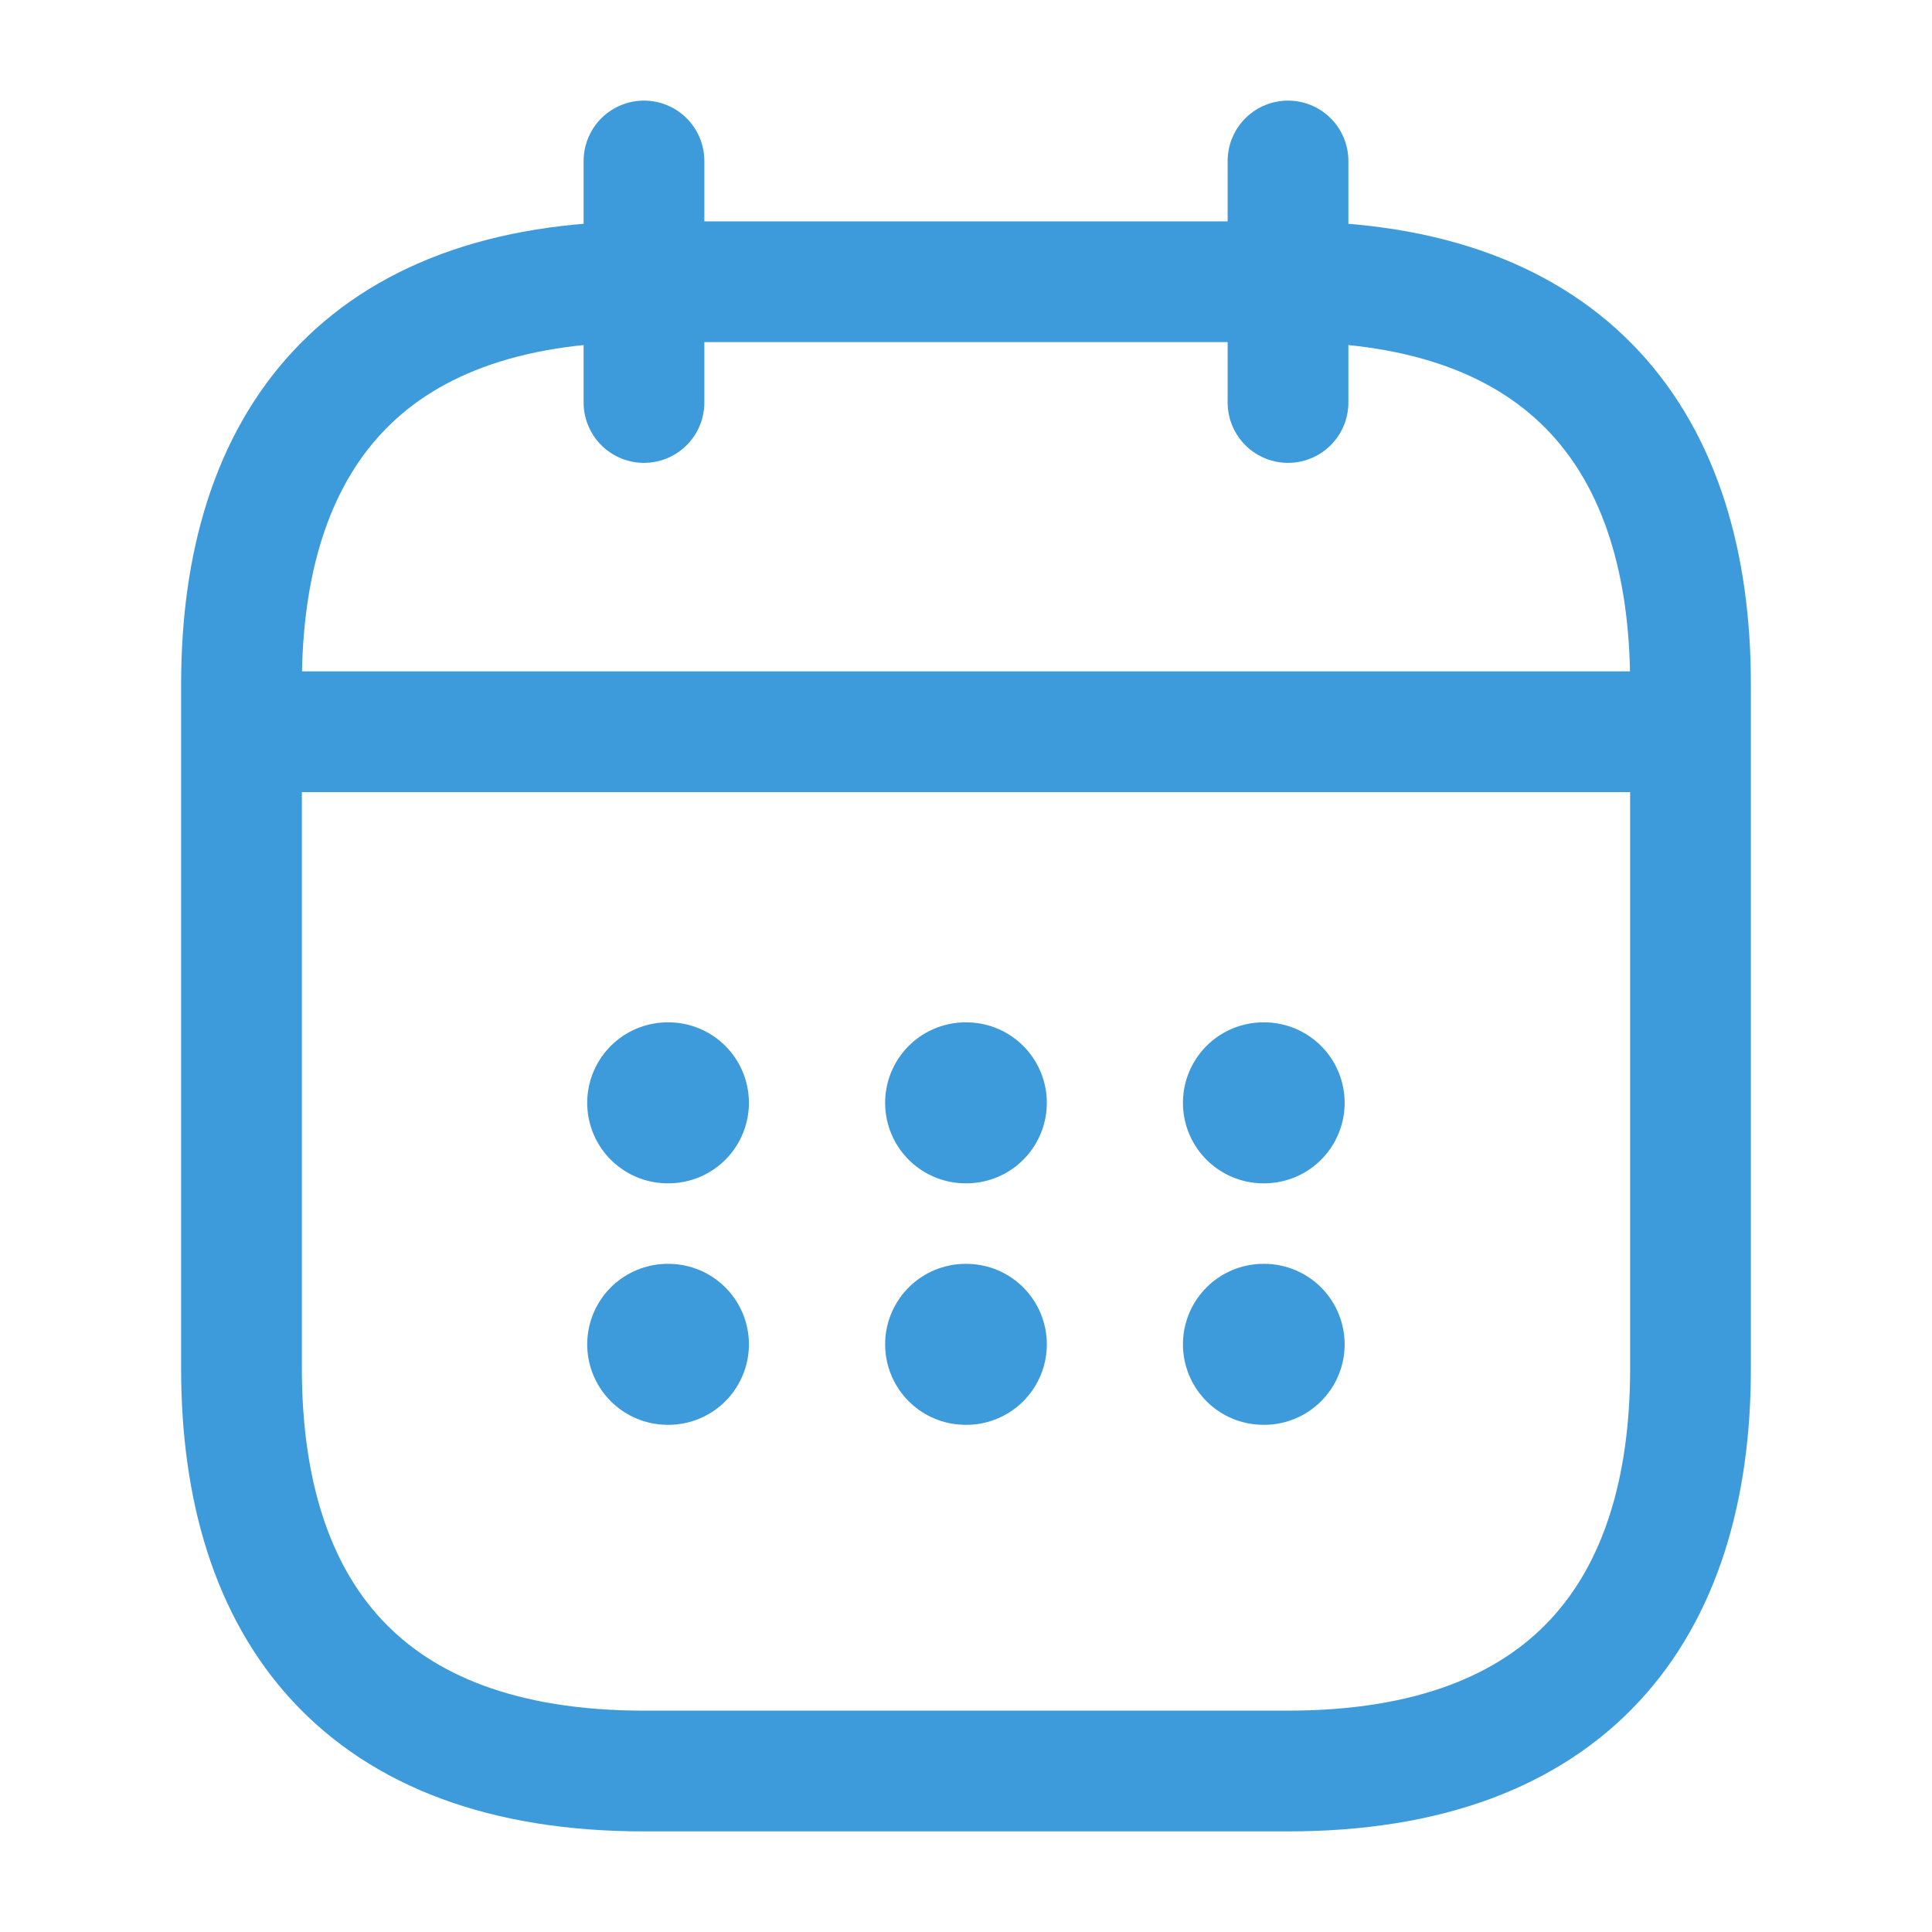 <svg width="40" height="40" viewBox="0 0 40 40" fill="none" xmlns="http://www.w3.org/2000/svg">
<path d="M13.333 3.333V8.333" stroke="#3E9BDB" stroke-width="2.5" stroke-miterlimit="10" stroke-linecap="round" stroke-linejoin="round"/>
<path d="M26.667 3.333V8.333" stroke="#3E9BDB" stroke-width="2.5" stroke-miterlimit="10" stroke-linecap="round" stroke-linejoin="round"/>
<path d="M5.833 15.15H34.166" stroke="#3E9BDB" stroke-width="2.5" stroke-miterlimit="10" stroke-linecap="round" stroke-linejoin="round"/>
<path d="M35 14.167V28.333C35 33.333 32.5 36.667 26.667 36.667H13.333C7.5 36.667 5 33.333 5 28.333V14.167C5 9.167 7.5 5.833 13.333 5.833H26.667C32.5 5.833 35 9.167 35 14.167Z" stroke="#3E9BDB" stroke-width="2.5" stroke-miterlimit="10" stroke-linecap="round" stroke-linejoin="round"/>
<path d="M26.158 22.833H26.173" stroke="#3E9BDB" stroke-width="3.333" stroke-linecap="round" stroke-linejoin="round"/>
<path d="M26.158 27.833H26.173" stroke="#3E9BDB" stroke-width="3.333" stroke-linecap="round" stroke-linejoin="round"/>
<path d="M19.992 22.833H20.007" stroke="#3E9BDB" stroke-width="3.333" stroke-linecap="round" stroke-linejoin="round"/>
<path d="M19.992 27.833H20.007" stroke="#3E9BDB" stroke-width="3.333" stroke-linecap="round" stroke-linejoin="round"/>
<path d="M13.824 22.833H13.839" stroke="#3E9BDB" stroke-width="3.333" stroke-linecap="round" stroke-linejoin="round"/>
<path d="M13.824 27.833H13.839" stroke="#3E9BDB" stroke-width="3.333" stroke-linecap="round" stroke-linejoin="round"/>
</svg>
